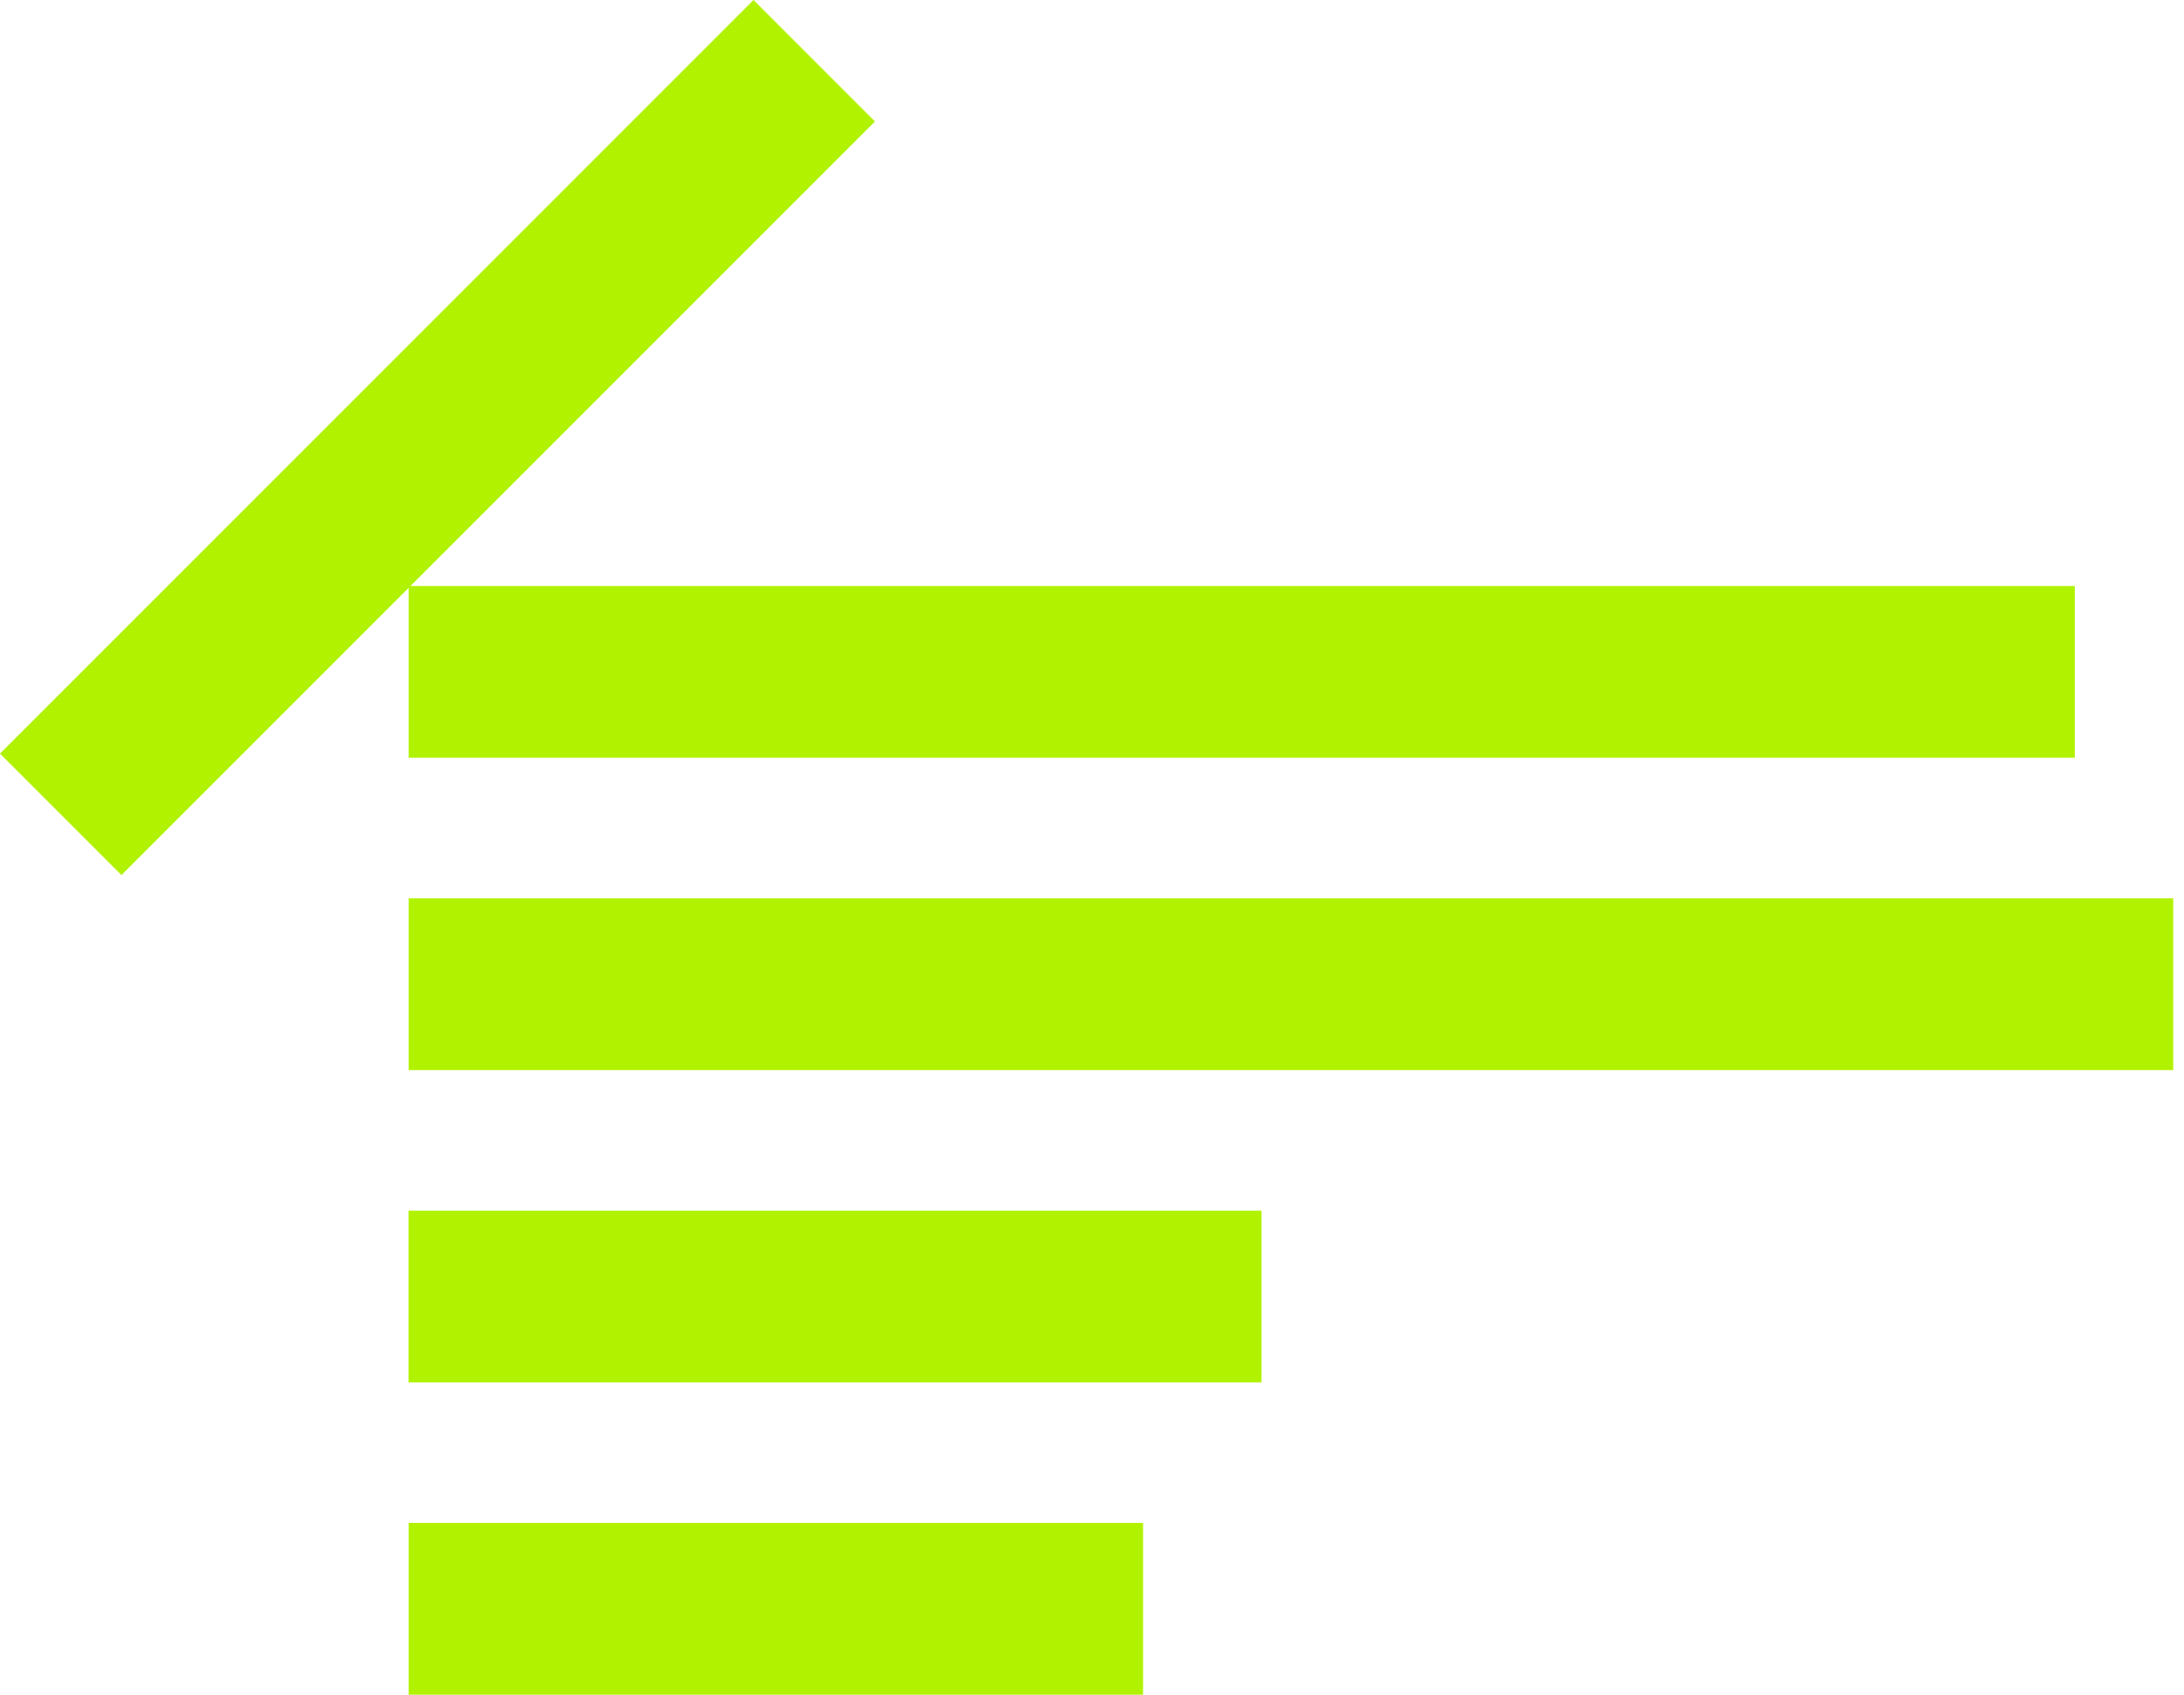 <?xml version="1.0" encoding="UTF-8"?> <svg xmlns="http://www.w3.org/2000/svg" width="58" height="45" viewBox="0 0 58 45" fill="none"> <path d="M30.356 45V40.439L10.852 40.439V45H30.356Z" fill="#B1F200"></path> <path d="M33.501 36.708V32.148L10.849 32.148V36.708L33.501 36.708Z" fill="#B1F200"></path> <path d="M57.713 28.415V23.854L10.852 23.854V28.415L57.713 28.415Z" fill="#B1F200"></path> <path d="M55.1 20.121V15.56L10.852 15.56V20.121L55.1 20.121Z" fill="#B1F200"></path> <path d="M23.236 3.225L20.011 0L-0 20.011L3.225 23.236L23.236 3.225Z" fill="#B1F200"></path> </svg> 